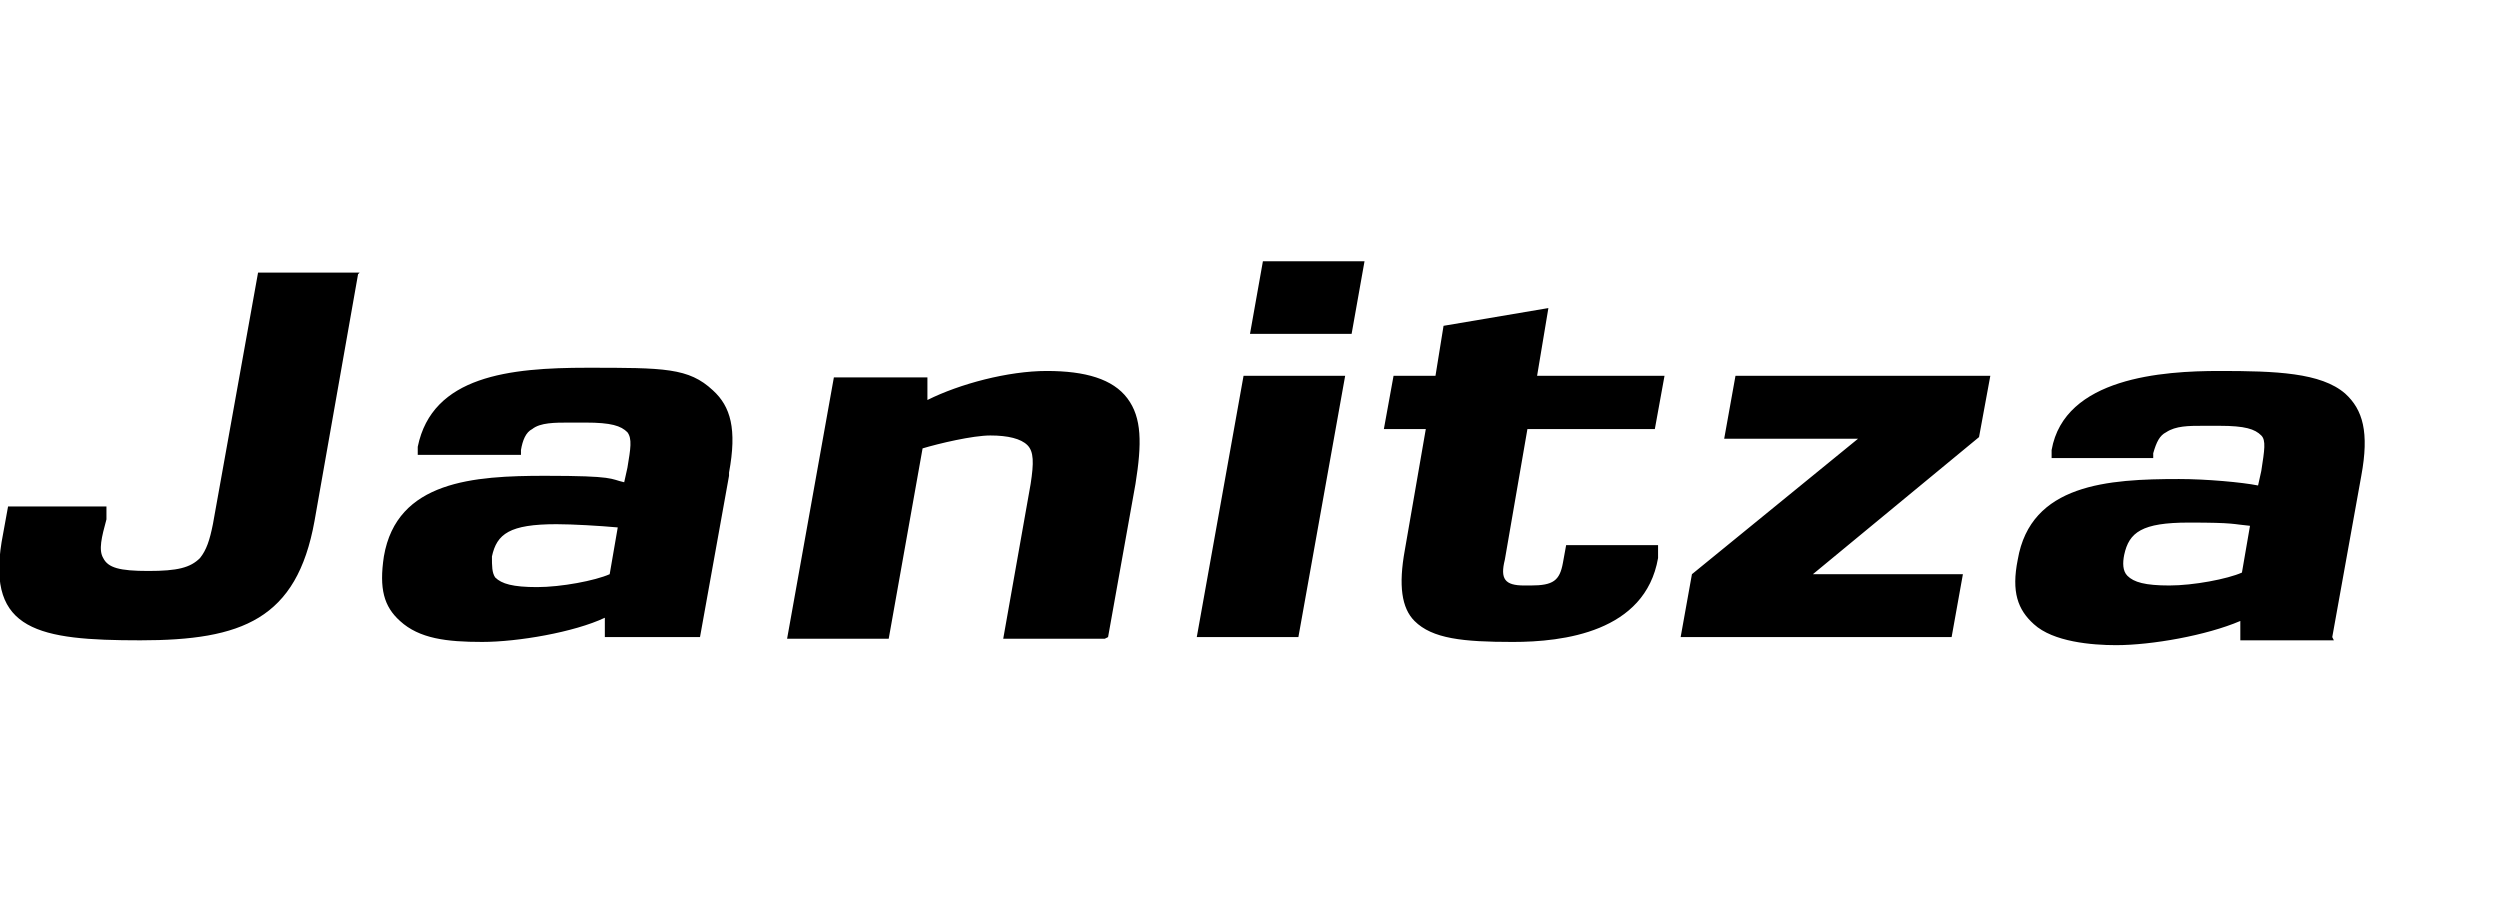 <?xml version="1.0" encoding="UTF-8"?>
<svg id="Janitza Logo" xmlns="http://www.w3.org/2000/svg" version="1.1" viewBox="0 0 155 56" width="155" height="56" >
  <!-- Generator: Adobe Illustrator 29.7.1, SVG Export Plug-In . SVG Version: 2.1.1 Build 8)  -->
  <defs>
    <style>
      .st0 {
        fill-rule: evenodd;
      }
    </style>
  </defs>
  <path class="st0" d="M84.6,16.2l-.8,4.5h-6.3l.8-4.5h6.3ZM83.4,23.3l-2.9,16.2h-6.3l2.9-16.2h6.3ZM22.2,17l-2.7,15.3h0c-1.1,6.1-4.5,7.4-10.8,7.4S-.8,39.1.1,33.6l.4-2.2h6.1v.8c-.3,1.1-.5,1.9-.2,2.4.3.6,1,.8,2.8.8s2.6-.2,3.2-.8c.4-.5.6-1.1.8-2.1l2.8-15.6h6.3ZM43.4,39.5h0s0,0,0,0h0ZM45.2,29.5l-1.8,10h-5.9v-1.2c-1.9.9-5.4,1.5-7.6,1.5s-3.9-.2-5.1-1.3c-1-.9-1.3-2-1-4,.8-4.7,5.6-5,10-5s4,.2,4.9.4l.2-.9c.2-1.2.3-1.8,0-2.2-.4-.4-1-.6-2.6-.6h-1c-.9,0-1.8,0-2.3.4-.4.2-.6.7-.7,1.3v.3h-6.4v-.5c.9-4.4,5.7-4.9,10.5-4.9s6.3,0,7.8,1.4c1.1,1,1.5,2.4,1,5.1ZM33.3,36.4c1.5,0,3.6-.4,4.5-.8l.5-2.9c-1.1-.1-2.8-.2-3.8-.2-2.9,0-3.7.6-4,2,0,.6,0,1,.2,1.3.4.4,1.1.6,2.6.6ZM68.7,39.5l1.7-9.5c.4-2.5.4-4.1-.5-5.3-.9-1.2-2.6-1.7-5-1.7s-5.4.8-7.4,1.8v-1.4c.1,0-5.8,0-5.8,0l-2.9,16.2h6.3l2.1-11.8c1-.3,3.1-.8,4.2-.8s1.9.2,2.3.6c.4.4.4,1.1.2,2.4l-1.7,9.6h6.3,0ZM102.8,34.6v-.8c.1,0-5.7,0-5.7,0l-.2,1.1c-.2,1.1-.6,1.4-2,1.4h-.4c-1.2,0-1.5-.4-1.2-1.6l1.4-8.1h7.9l.6-3.3h-7.9l.7-4.2-6.5,1.1-.5,3.1h-2.6l-.6,3.3h2.6l-1.3,7.5c-.4,2.2-.2,3.6.6,4.4,1.1,1.1,3,1.3,6.1,1.3s8.2-.6,9-5.2h0ZM121.7,35.6l-.7,3.9h-16.8l.7-3.9,10.3-8.4h-8.3l.7-3.9h15.8l-.7,3.8-10.3,8.5h9.4ZM144.6,39.5h0s0,0,0,0h0ZM144.6,39.5l1.8-10c.5-2.7.1-4.1-1-5.1-1.5-1.3-4.3-1.4-7.8-1.4s-9.6.4-10.4,4.9v.5c0,0,6.3,0,6.3,0v-.3c.2-.7.4-1.1.8-1.3.6-.4,1.4-.4,2.3-.4h1c1.6,0,2.2.2,2.6.6.3.3.2.9,0,2.2l-.2.9c-1-.2-3.2-.4-4.9-.4-4.4,0-9.2.3-10,5-.4,2,0,3.1,1,4,1.2,1.1,3.6,1.3,5.1,1.3,2.2,0,5.6-.6,7.7-1.5v1.2c-.1,0,5.8,0,5.8,0ZM139,35.5c-.9.4-3,.8-4.5.8s-2.2-.2-2.6-.6c-.3-.3-.3-.8-.2-1.3.3-1.4,1.1-2,4-2s2.7.1,3.8.2l-.5,2.9Z"/>
</svg>